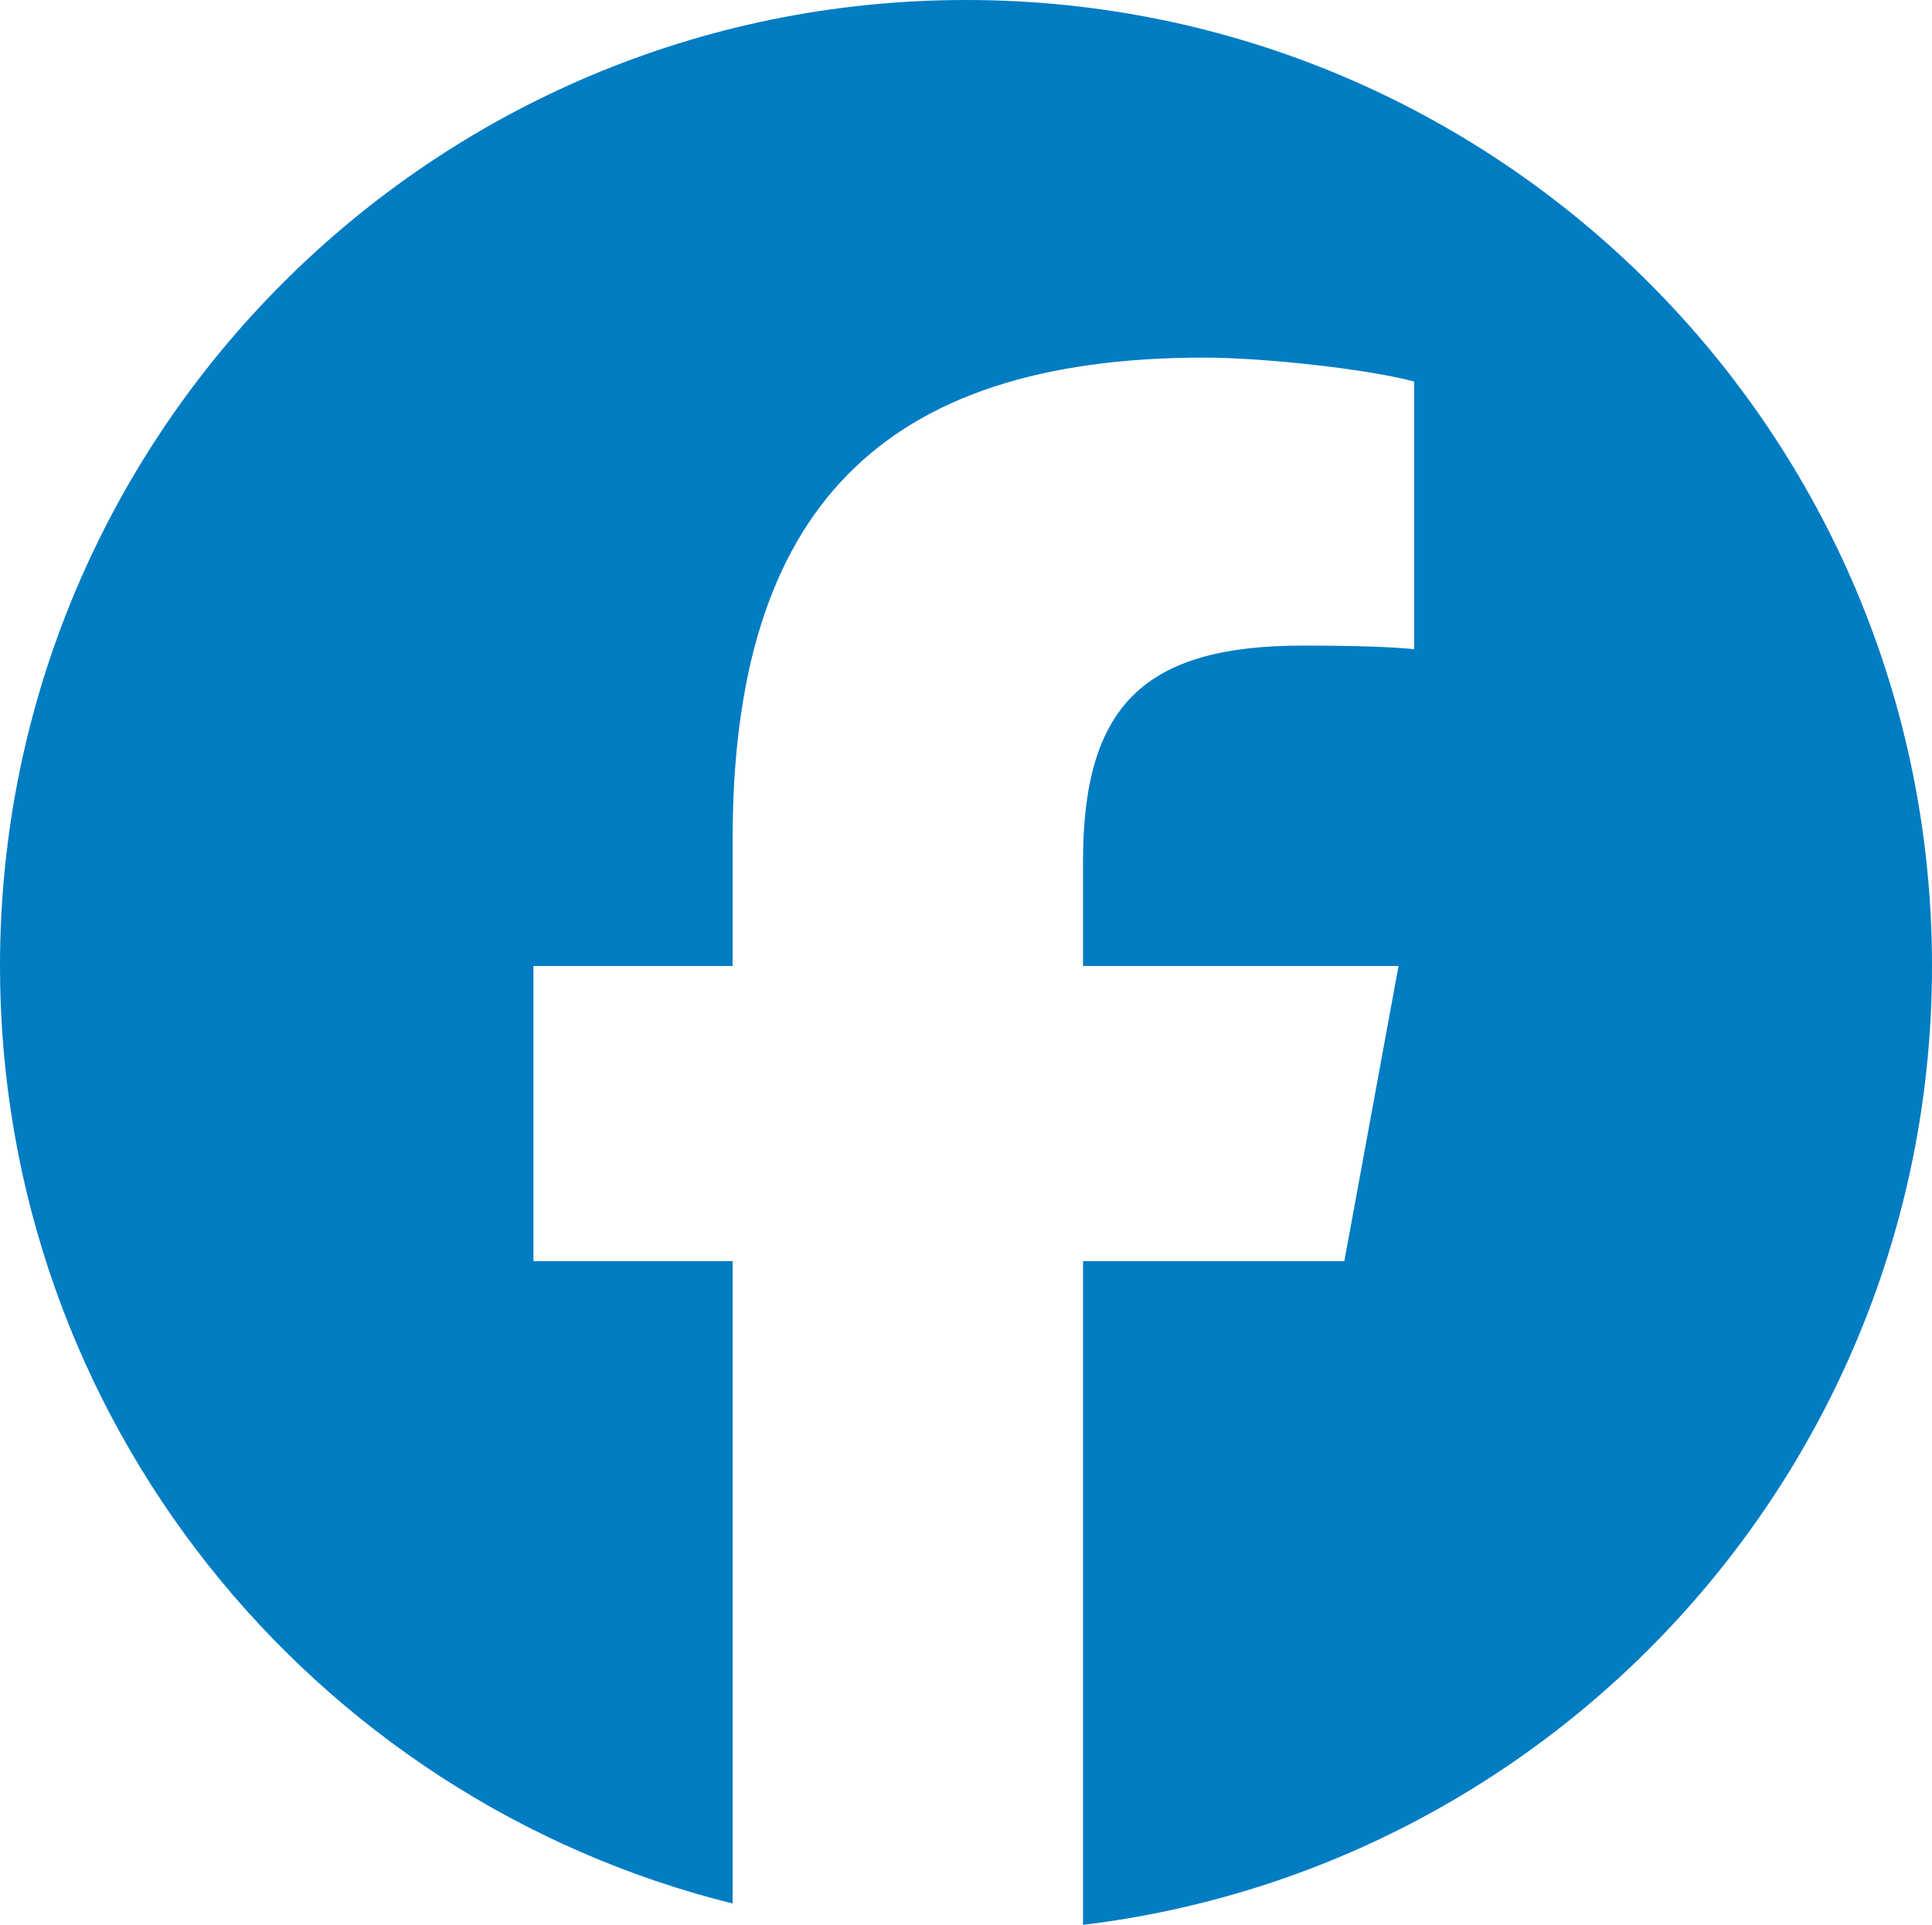 <?xml version="1.0" encoding="UTF-8"?>
<svg id="svg9" xmlns="http://www.w3.org/2000/svg" viewBox="0 0 666.67 664.23">
  <defs>
    <style>
      .cls-1 {
        fill: #007cc2;
        stroke-width: 0px;
      }
    </style>
  </defs>
  <path id="path29" class="cls-1" d="M666.67,333.33C666.67,149.24,517.43,0,333.33,0S0,149.24,0,333.33c0,156.33,107.62,287.5,252.81,323.52v-221.66h-68.74v-101.86h68.74v-43.89c0-113.46,51.34-166.04,162.73-166.04,21.12,0,57.56,4.14,72.46,8.28v92.34c-7.87-.83-21.53-1.24-38.51-1.24-54.66,0-75.78,20.7-75.78,74.53v36.02h108.88l-18.7,101.86h-90.17v229.03c165.05-19.93,292.95-160.47,292.95-330.89"/>
</svg>